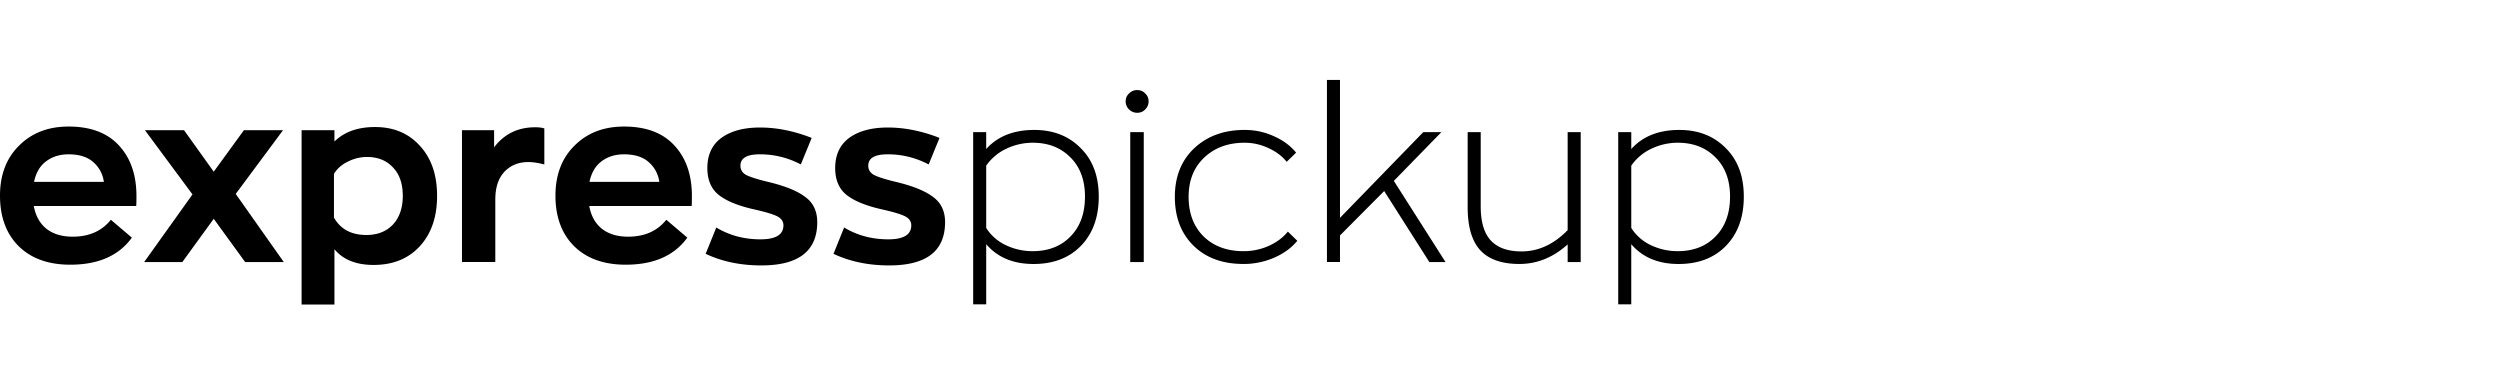 <svg width="256" height="40" fill="none" xmlns="http://www.w3.org/2000/svg"><path d="M13.973 20.081c0 .495-.008.833-.025 1.014H3.462c.182 1.006.61 1.78 1.286 2.325.693.544 1.591.816 2.696.816 1.682 0 2.984-.577 3.908-1.731l2.151 1.83c-1.335 1.847-3.437 2.77-6.306 2.77-2.243 0-4.007-.635-5.293-1.904C.634 23.93 0 22.208 0 20.03c0-2.126.651-3.832 1.954-5.119 1.302-1.302 2.992-1.953 5.07-1.953 2.258 0 3.981.65 5.169 1.953 1.187 1.286 1.78 3.01 1.78 5.17Zm-6.95-4.278c-.906 0-1.673.239-2.3.717-.626.462-1.038 1.162-1.236 2.102h7.147a3.2 3.2 0 0 0-1.063-2.003c-.594-.544-1.443-.816-2.547-.816ZM29.06 26.833h-3.958l-3.215-4.427-3.215 4.427h-3.908l4.947-6.925-4.872-6.578h4.006l3.042 4.253 3.091-4.253h4.007l-4.847 6.529 4.921 6.974ZM30.883 31.186V13.33h3.363v1.162c1.006-.99 2.391-1.484 4.155-1.484 1.913 0 3.446.643 4.6 1.93 1.171 1.269 1.756 2.975 1.756 5.118 0 2.16-.593 3.883-1.78 5.17-1.171 1.269-2.745 1.904-4.724 1.904-1.78 0-3.116-.536-4.007-1.608v5.664h-3.363Zm6.628-7.123c1.138 0 2.044-.354 2.72-1.063.676-.726 1.014-1.707 1.014-2.944 0-1.253-.338-2.225-1.014-2.918-.659-.709-1.541-1.063-2.646-1.063-.676 0-1.327.156-1.953.47-.627.296-1.105.717-1.435 1.261v4.476c.676 1.187 1.78 1.781 3.314 1.781ZM47.306 26.833V13.33h3.29v1.755c1.038-1.368 2.44-2.052 4.204-2.052.412 0 .725.041.94.123v3.685c-.627-.164-1.171-.247-1.633-.247-1.005 0-1.822.33-2.448.99-.627.659-.94 1.615-.94 2.868v6.38h-3.413ZM70.85 20.081c0 .495-.008.833-.025 1.014H60.34c.182 1.006.61 1.78 1.286 2.325.693.544 1.591.816 2.696.816 1.682 0 2.984-.577 3.907-1.731l2.152 1.83c-1.335 1.847-3.438 2.77-6.306 2.77-2.243 0-4.007-.635-5.293-1.904-1.27-1.27-1.904-2.993-1.904-5.17 0-2.126.651-3.832 1.954-5.119 1.302-1.302 2.992-1.953 5.07-1.953 2.258 0 3.981.65 5.168 1.953 1.188 1.286 1.781 3.01 1.781 5.17Zm-6.95-4.278c-.906 0-1.673.239-2.3.717-.626.462-1.038 1.162-1.236 2.102h7.147a3.2 3.2 0 0 0-1.063-2.003c-.594-.544-1.443-.816-2.547-.816ZM77.973 27.18c-2.127 0-4.032-.397-5.713-1.188l1.088-2.696c1.335.808 2.844 1.212 4.526 1.212 1.566 0 2.35-.478 2.35-1.434 0-.396-.207-.701-.62-.915-.411-.215-1.203-.454-2.373-.717-1.633-.363-2.844-.858-3.636-1.484-.775-.627-1.162-1.542-1.162-2.746 0-1.351.478-2.382 1.434-3.091.973-.709 2.292-1.063 3.957-1.063 1.715 0 3.48.354 5.293 1.063l-1.113 2.72a8.82 8.82 0 0 0-4.205-1.038c-1.319 0-1.978.387-1.978 1.162 0 .412.19.726.569.94.395.214 1.179.462 2.35.742 1.698.412 2.942.923 3.734 1.533.808.594 1.212 1.451 1.212 2.572 0 2.951-1.905 4.427-5.713 4.427ZM91.063 27.18c-2.127 0-4.032-.397-5.713-1.188l1.088-2.696c1.335.808 2.844 1.212 4.526 1.212 1.566 0 2.35-.478 2.35-1.434 0-.396-.207-.701-.619-.915-.412-.215-1.204-.454-2.374-.717-1.632-.363-2.844-.858-3.636-1.484-.775-.627-1.162-1.542-1.162-2.746 0-1.351.478-2.382 1.434-3.091.973-.709 2.292-1.063 3.957-1.063 1.715 0 3.48.354 5.293 1.063l-1.113 2.72a8.82 8.82 0 0 0-4.204-1.038c-1.32 0-1.979.387-1.979 1.162 0 .412.19.726.569.94.396.214 1.179.462 2.35.742 1.698.412 2.942.923 3.734 1.533.808.594 1.212 1.451 1.212 2.572 0 2.951-1.905 4.427-5.713 4.427ZM99.652 31.16V13.528h1.335v1.732c1.171-1.303 2.811-1.954 4.922-1.954 1.945 0 3.528.618 4.748 1.855 1.237 1.22 1.855 2.877 1.855 4.97 0 2.111-.61 3.793-1.83 5.046-1.204 1.236-2.819 1.855-4.847 1.855-2.078 0-3.694-.676-4.848-2.028v6.158h-1.335Zm6.084-5.44c1.615 0 2.91-.503 3.882-1.509.99-1.005 1.484-2.366 1.484-4.08 0-1.698-.503-3.042-1.508-4.032-.99-.989-2.267-1.483-3.834-1.483-.923 0-1.813.197-2.671.593a5.178 5.178 0 0 0-2.102 1.756v6.38a4.782 4.782 0 0 0 2.053 1.781 6.359 6.359 0 0 0 2.696.594ZM117.271 11.203c-.215.23-.487.346-.816.346-.33 0-.611-.115-.841-.346a1.117 1.117 0 0 1-.347-.816c0-.33.116-.602.347-.817.23-.23.511-.346.841-.346.329 0 .601.116.816.346.23.215.346.487.346.817 0 .313-.116.585-.346.816Zm-1.534 15.63V13.528h1.385v13.305h-1.385ZM127.329 27.03c-2.143 0-3.85-.626-5.119-1.879-1.27-1.253-1.905-2.918-1.905-4.996 0-2.06.66-3.718 1.979-4.97 1.335-1.254 3.058-1.88 5.169-1.88 1.055 0 2.052.214 2.992.643.94.412 1.698.973 2.275 1.682l-.964.94c-.478-.594-1.105-1.064-1.88-1.41a5.653 5.653 0 0 0-2.423-.544c-1.699 0-3.084.51-4.155 1.533-1.055 1.006-1.583 2.341-1.583 4.006 0 1.682.511 3.034 1.533 4.056 1.039 1.006 2.399 1.509 4.081 1.509a6.27 6.27 0 0 0 2.597-.544c.808-.363 1.459-.85 1.953-1.46l.965.94c-.594.726-1.385 1.303-2.374 1.732a7.813 7.813 0 0 1-3.141.643ZM146.365 26.833l-4.625-7.271-4.526 4.55v2.72h-1.335V8.187h1.335v14.121l8.532-8.78h1.855l-4.872 4.996 5.293 8.31h-1.657ZM155.582 27.03c-1.781 0-3.108-.46-3.982-1.384-.874-.94-1.311-2.416-1.311-4.427v-7.692h1.336v7.593c0 1.6.346 2.77 1.039 3.512.692.742 1.739 1.113 3.141 1.113 1.731 0 3.305-.726 4.723-2.177v-10.04h1.336v13.305h-1.336v-1.805c-1.484 1.335-3.132 2.003-4.946 2.003ZM165.706 31.16V13.528h1.336v1.732c1.17-1.303 2.811-1.954 4.921-1.954 1.946 0 3.529.618 4.749 1.855 1.236 1.22 1.854 2.877 1.854 4.97 0 2.111-.61 3.793-1.83 5.046-1.203 1.236-2.819 1.855-4.847 1.855-2.077 0-3.693-.676-4.847-2.028v6.158h-1.336Zm6.084-5.44c1.616 0 2.91-.503 3.883-1.509.989-1.005 1.484-2.366 1.484-4.08 0-1.698-.503-3.042-1.509-4.032-.989-.989-2.267-1.483-3.833-1.483-.923 0-1.814.197-2.671.593a5.178 5.178 0 0 0-2.102 1.756v6.38a4.78 4.78 0 0 0 2.052 1.781 6.362 6.362 0 0 0 2.696.594Z" fill="#000"/></svg>
